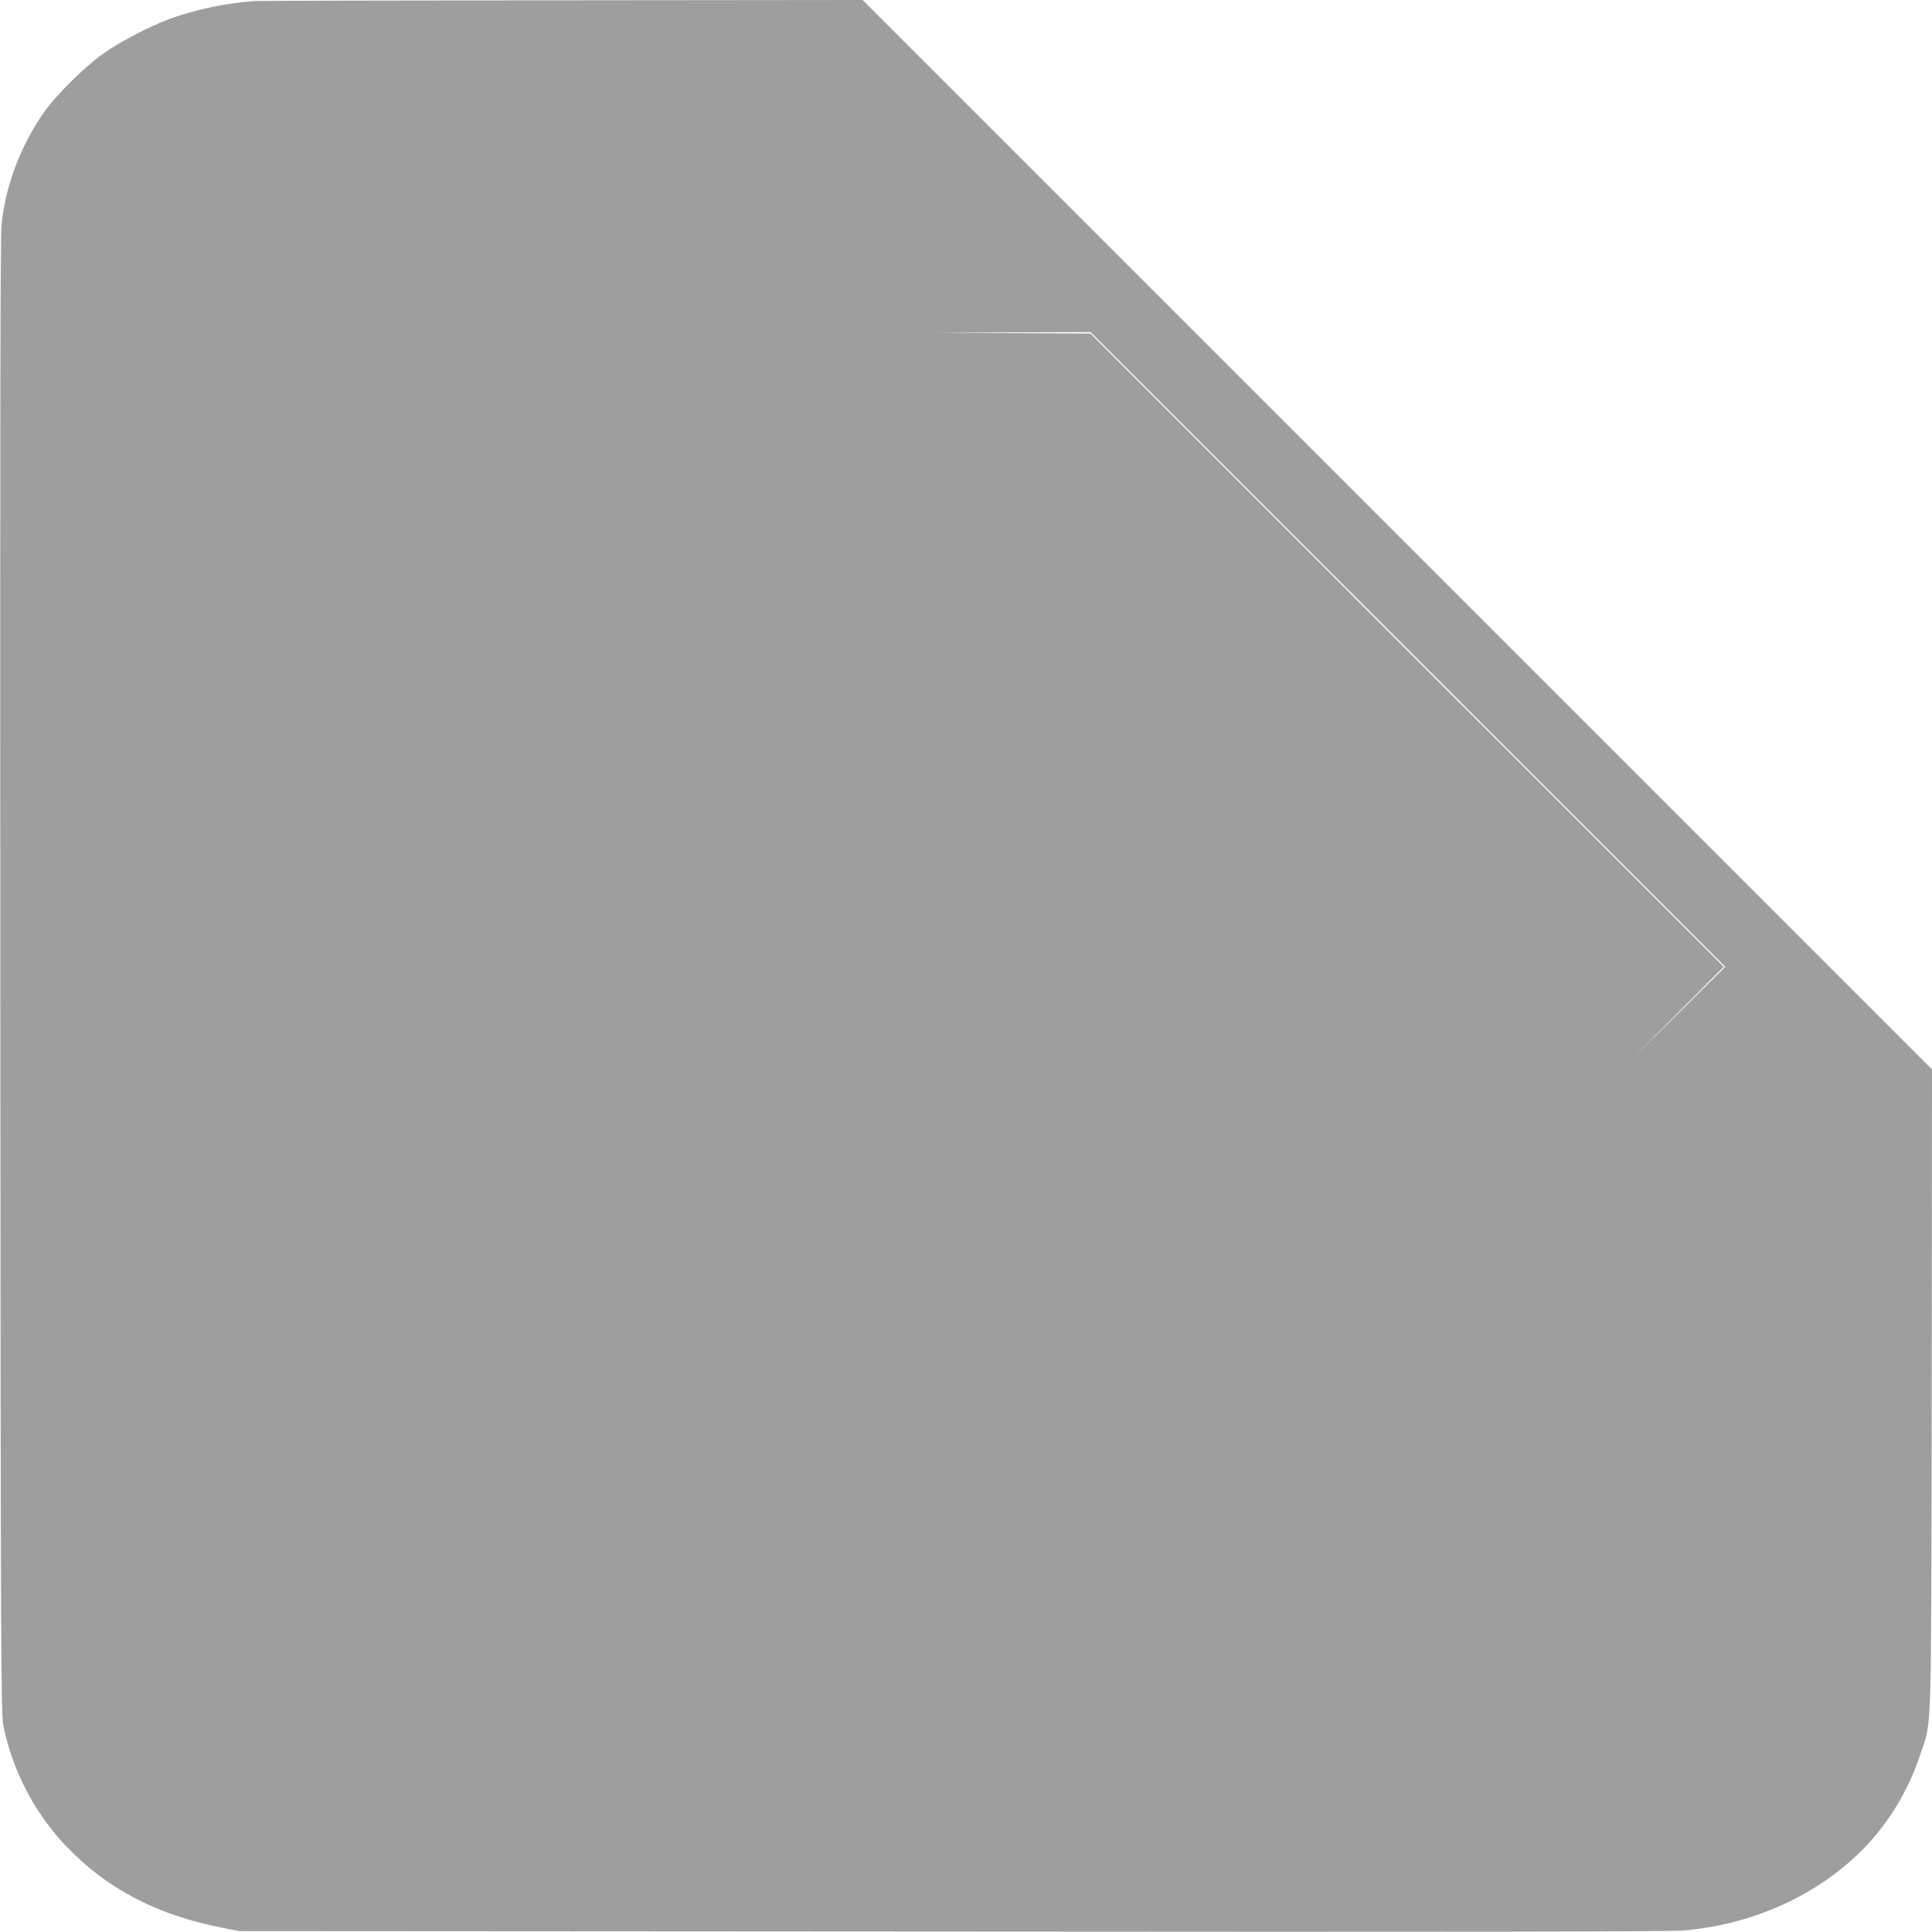<?xml version="1.0" standalone="no"?>
<!DOCTYPE svg PUBLIC "-//W3C//DTD SVG 20010904//EN"
 "http://www.w3.org/TR/2001/REC-SVG-20010904/DTD/svg10.dtd">
<svg version="1.0" xmlns="http://www.w3.org/2000/svg"
 width="1280pt" height="1280pt" viewBox="0 0 1280 1280"
 preserveAspectRatio="xMidYMid meet">
<g transform="translate(0,1280) scale(0.1,-0.1)"
fill="#9e9e9e" stroke="none">
<path d="M1690 12793 c-193 -13 -400 -57 -568 -119 -135 -50 -329 -152 -442
-232 -116 -82 -305 -269 -383 -378 -159 -224 -261 -493 -287 -754 -8 -85 -10
-1399 -8 -4985 3 -4646 4 -4874 21 -4960 59 -295 205 -575 414 -795 269 -283
603 -458 1036 -542 l112 -22 4725 -3 c3288 -3 4761 -1 4845 7 444 39 850 217
1152 503 186 177 330 406 413 656 81 244 74 47 78 2426 l2 2120 -3542 3542
-3543 3543 -1990 -2 c-1094 -1 -2010 -3 -2035 -5z m7638 -4296 l2102 -2102
-307 -305 -308 -305 302 305 303 305 -2098 2097 -2097 2098 -520 3 -520 2 520
3 520 2 2103 -2103z"/>
</g>
</svg>
